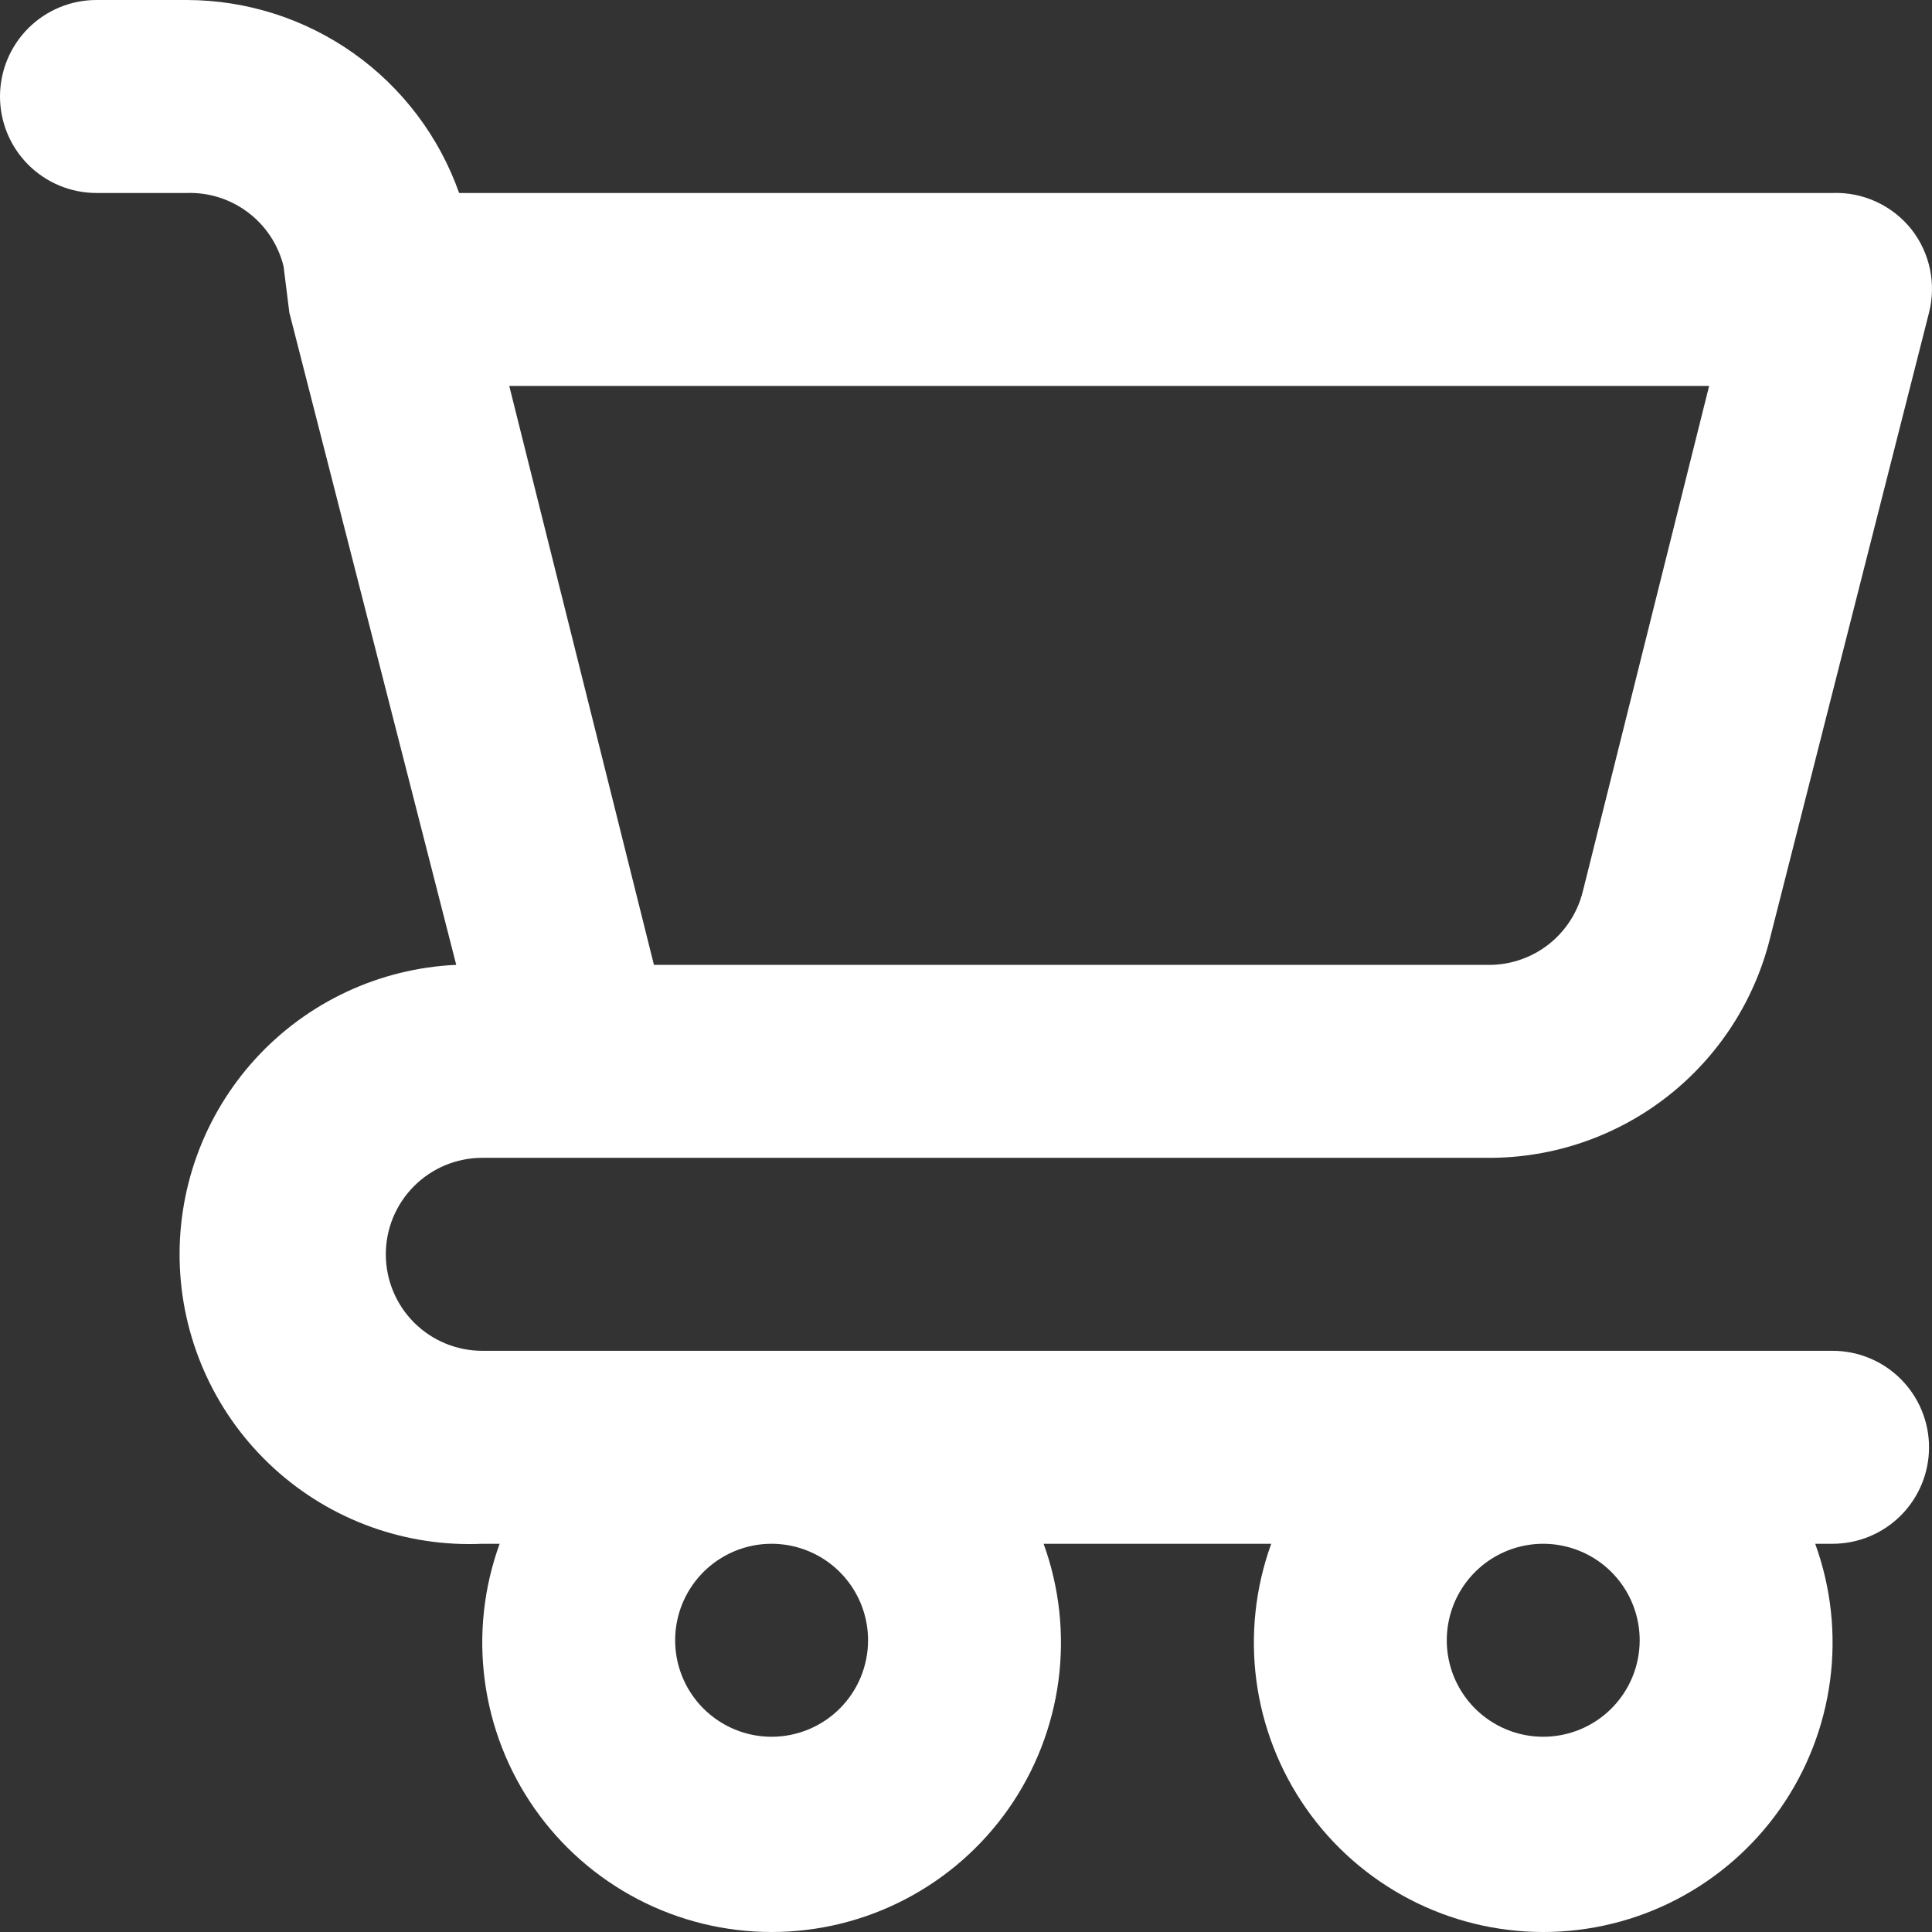 <svg width="69" height="69" viewBox="0 0 69 69" fill="none" xmlns="http://www.w3.org/2000/svg">
<rect x="0" y="0" width="69" height="69" fill="#333333" stroke="none"/>
<path d="M65.45 48.243H17.224C16.31 48.243 15.434 47.88 14.788 47.234C14.142 46.588 13.779 45.711 13.779 44.797C13.779 43.883 14.142 43.007 14.788 42.361C15.434 41.714 16.31 41.351 17.224 41.351H53.186C55.49 41.352 57.727 40.582 59.543 39.165C61.359 37.748 62.65 35.764 63.21 33.529L68.894 11.165C69.023 10.656 69.034 10.125 68.927 9.611C68.82 9.098 68.596 8.616 68.274 8.201C67.939 7.777 67.509 7.437 67.018 7.209C66.527 6.982 65.99 6.873 65.45 6.892H16.397C15.686 4.881 14.371 3.139 12.632 1.905C10.893 0.672 8.815 0.006 6.683 0H3.445C2.531 0 1.655 0.363 1.009 1.009C0.363 1.656 0 2.532 0 3.446C0 4.36 0.363 5.236 1.009 5.883C1.655 6.529 2.531 6.892 3.445 6.892H6.683C7.47 6.869 8.241 7.116 8.867 7.593C9.494 8.069 9.939 8.746 10.127 9.511L10.334 11.165L16.294 34.459C13.553 34.583 10.973 35.79 9.122 37.816C7.272 39.842 6.301 42.521 6.424 45.263C6.548 48.004 7.755 50.585 9.78 52.436C11.805 54.288 14.483 55.258 17.224 55.135H17.844C17.277 56.697 17.095 58.372 17.313 60.018C17.531 61.665 18.142 63.235 19.095 64.596C20.048 65.956 21.315 67.066 22.788 67.833C24.261 68.6 25.897 69 27.558 69C29.218 69 30.854 68.6 32.327 67.833C33.8 67.066 35.067 65.956 36.02 64.596C36.973 63.235 37.585 61.665 37.803 60.018C38.02 58.372 37.838 56.697 37.272 55.135H45.401C44.835 56.697 44.653 58.372 44.87 60.018C45.088 61.665 45.7 63.235 46.653 64.596C47.606 65.956 48.873 67.066 50.346 67.833C51.819 68.6 53.455 69 55.115 69C56.776 69 58.412 68.6 59.885 67.833C61.358 67.066 62.625 65.956 63.578 64.596C64.531 63.235 65.142 61.665 65.36 60.018C65.578 58.372 65.396 56.697 64.829 55.135H65.45C66.363 55.135 67.239 54.772 67.885 54.126C68.531 53.48 68.894 52.603 68.894 51.689C68.894 50.775 68.531 49.899 67.885 49.252C67.239 48.606 66.363 48.243 65.45 48.243ZM61.04 13.784L56.528 31.84C56.339 32.605 55.894 33.282 55.268 33.758C54.641 34.235 53.87 34.482 53.083 34.459H23.355L18.188 13.784H61.04ZM27.558 62.027C26.876 62.027 26.21 61.825 25.644 61.446C25.077 61.068 24.636 60.529 24.375 59.9C24.114 59.27 24.046 58.577 24.179 57.909C24.312 57.24 24.64 56.626 25.122 56.144C25.604 55.663 26.217 55.334 26.886 55.201C27.554 55.068 28.247 55.137 28.876 55.398C29.505 55.658 30.043 56.1 30.422 56.667C30.8 57.233 31.002 57.9 31.002 58.581C31.002 59.495 30.64 60.371 29.993 61.018C29.347 61.664 28.471 62.027 27.558 62.027ZM55.115 62.027C54.434 62.027 53.768 61.825 53.202 61.446C52.635 61.068 52.194 60.529 51.933 59.9C51.672 59.27 51.604 58.577 51.737 57.909C51.87 57.24 52.198 56.626 52.68 56.144C53.161 55.663 53.775 55.334 54.443 55.201C55.111 55.068 55.804 55.137 56.434 55.398C57.063 55.658 57.601 56.1 57.98 56.667C58.358 57.233 58.56 57.9 58.56 58.581C58.56 59.495 58.197 60.371 57.551 61.018C56.905 61.664 56.029 62.027 55.115 62.027Z" fill="white"/>
</svg>
